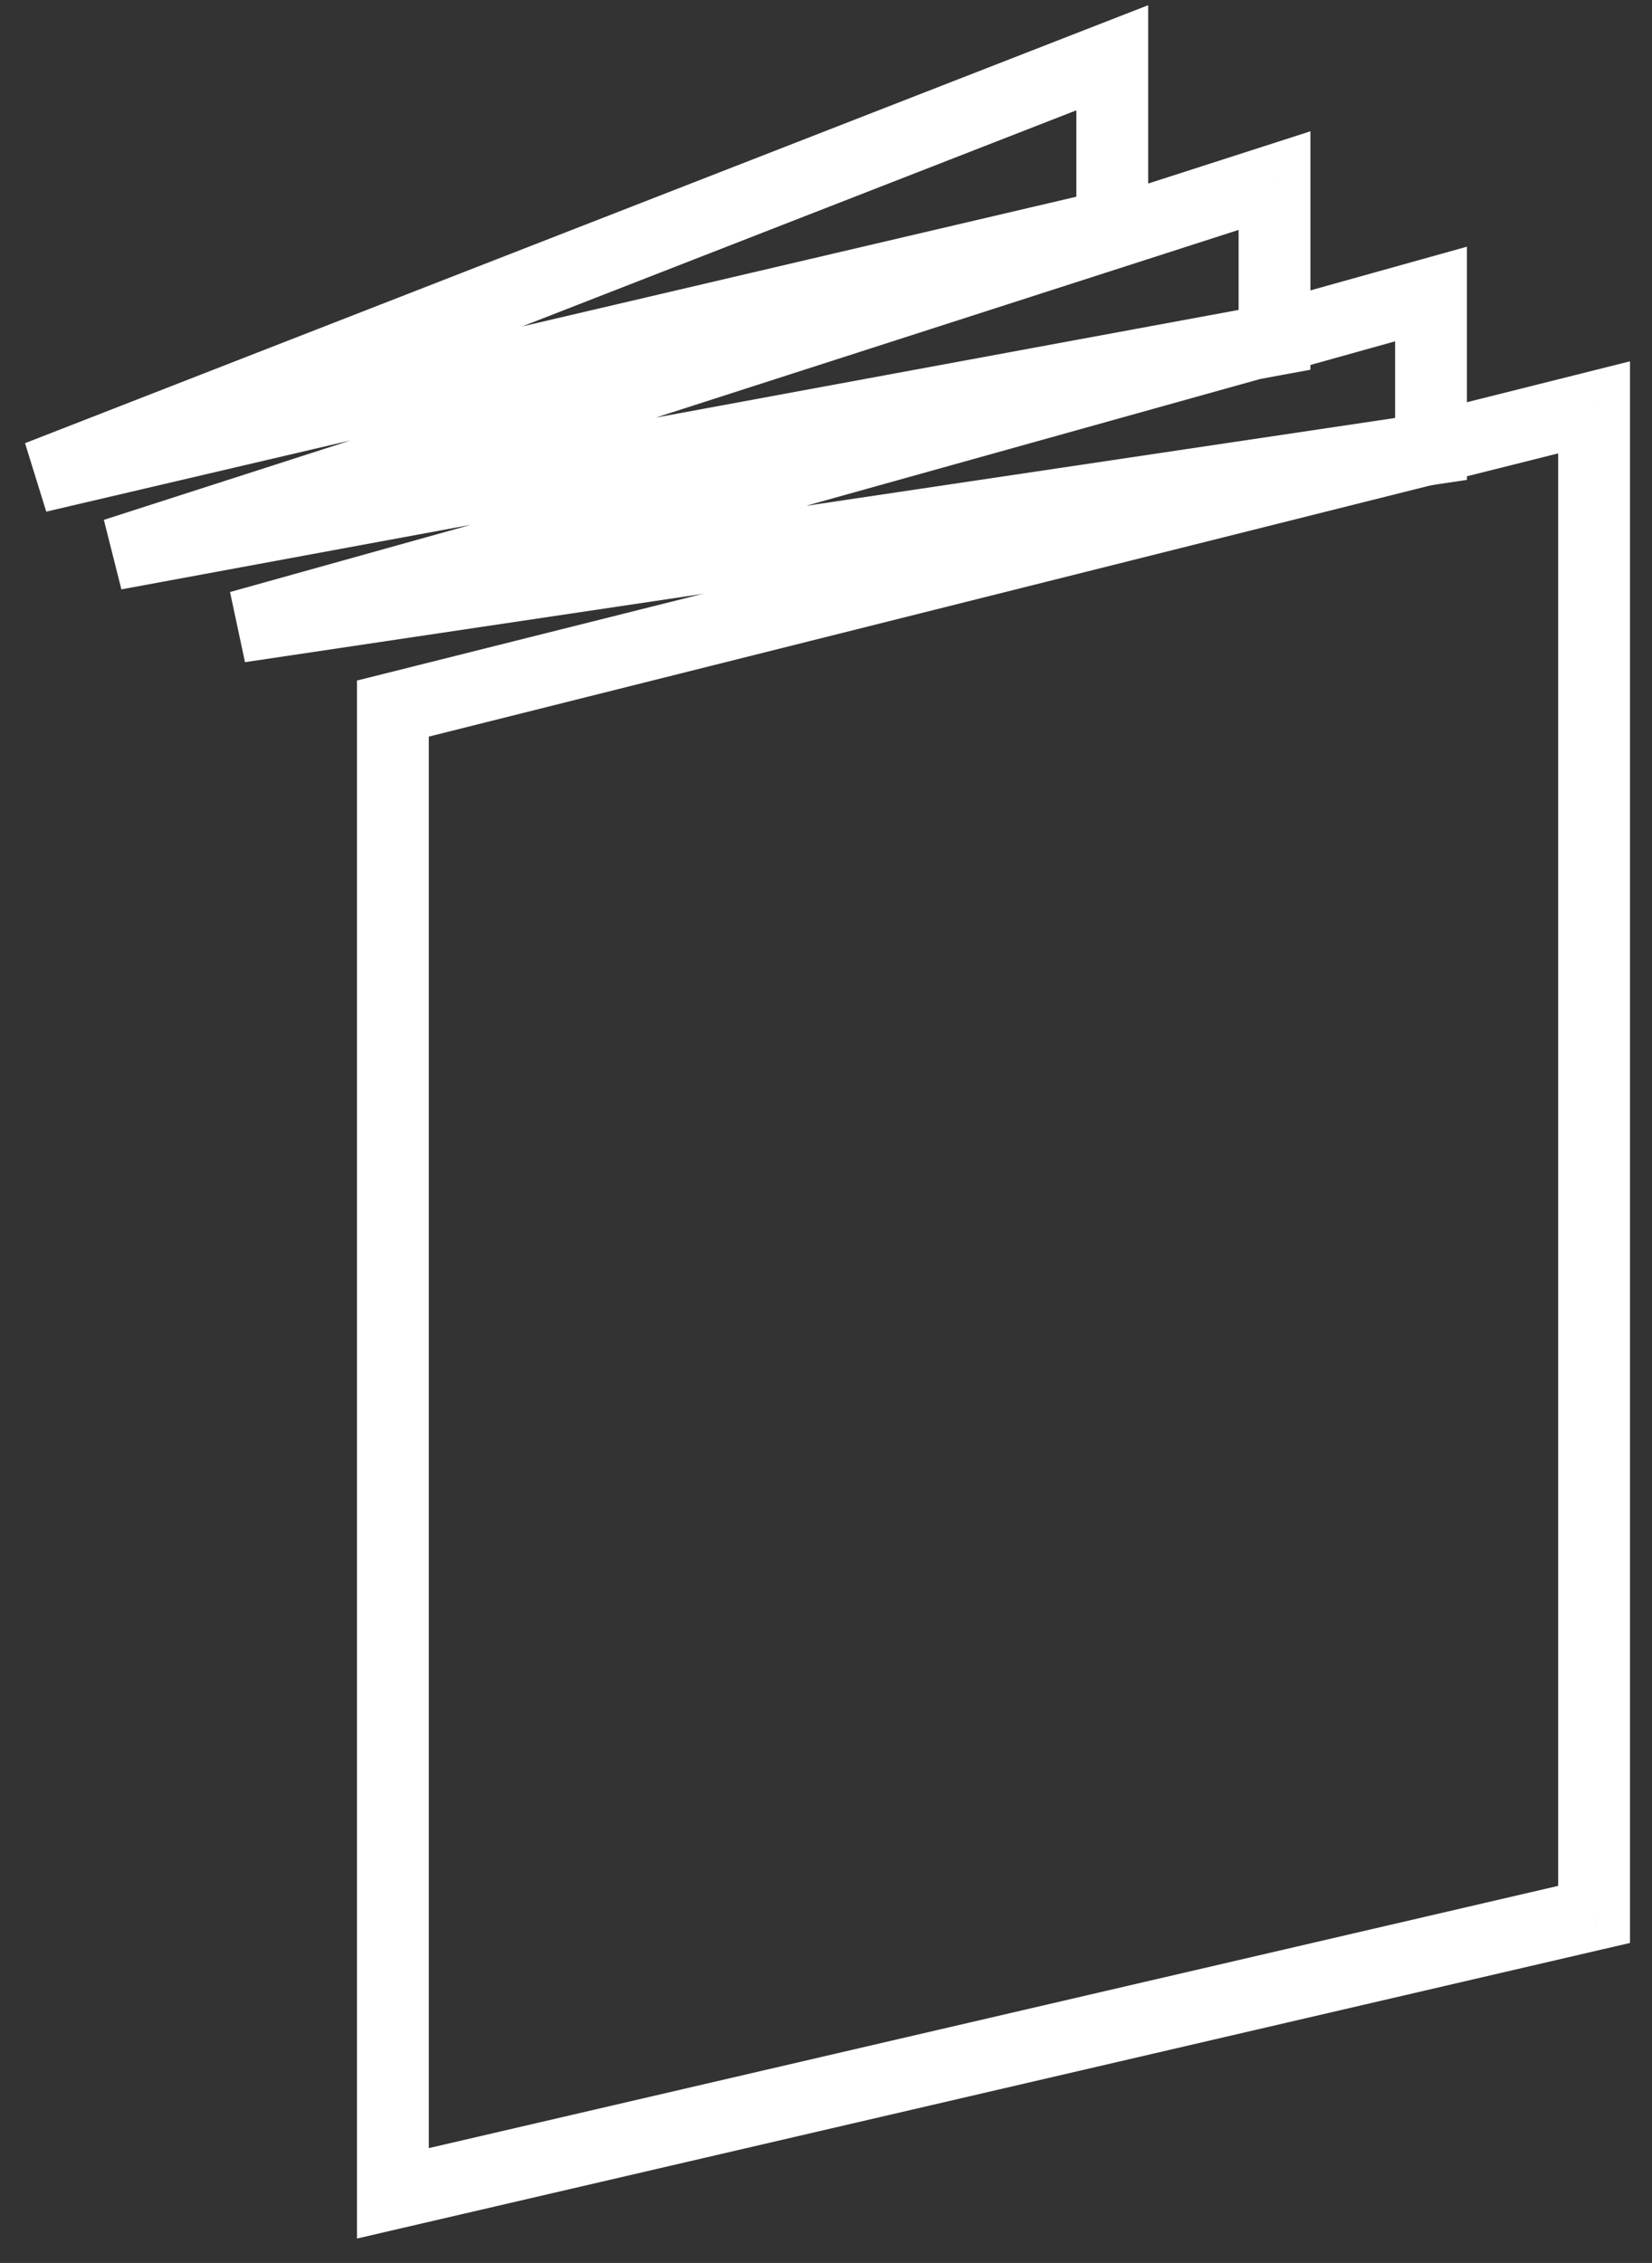 <svg width="46" height="63" viewBox="0 0 46 63" version="1.1" xmlns="http://www.w3.org/2000/svg" xmlns:xlink="http://www.w3.org/1999/xlink">
<rect x="0" y="0" width="46" height="63" fill="#333333" stroke="none"/>
<title>MB logo</title>
<desc>Created using Figma</desc>
<g id="Canvas" transform="translate(-9857 231)">
<g id="MB logo">
<g id="Group 6">
<mask id="mask0_outline" mask-type="alpha">
<g id="Clip 5">
<use xlink:href="#path0_fill" transform="translate(9857.69 -218.049)" fill="#FFFFFF"/>
</g>
</mask>
<g id="Fill 4" mask="url(#mask0_outline)">
<use xlink:href="#path1_fill" transform="translate(9857.52 -218.343)" fill="#FFFFFF"/>
</g>
</g>
<g id="Group 9">
<mask id="mask1_outline" mask-type="alpha">
<g id="Clip 8">
<use xlink:href="#path1_fill" transform="translate(9857.52 -218.343)" fill="#FFFFFF"/>
</g>
</mask>
<g id="Stroke 7" mask="url(#mask1_outline)">
<use xlink:href="#path2_stroke" transform="translate(9857.52 -218.343)" fill="#FFFFFF"/>
</g>
</g>
<g id="Stroke 10">
<use xlink:href="#path3_stroke" transform="translate(9867.94 -219.659)" fill="#FFFFFF"/>
</g>
<g id="Group 13">
<mask id="mask2_outline" mask-type="alpha">
<g id="Clip 12">
<use xlink:href="#path4_fill" transform="translate(9874.1 -208.723)" fill="#FFFFFF"/>
</g>
</mask>
<g id="Fill 11" mask="url(#mask2_outline)">
<use xlink:href="#path5_fill" transform="translate(9874.08 -208.763)" fill="#FFFFFF"/>
</g>
</g>
<g id="Stroke 14">
<use xlink:href="#path6_stroke" transform="translate(9858.06 -229.392)" fill="#FFFFFF"/>
</g>
</g>
</g>
<defs>
<path id="path0_fill" fill-rule="evenodd" d="M 0.444 0L 1.002 0.374L 0.837 42.618L 0.42 41.815L 9.481 48.207L 9.479 48.907L 9.057 49.119L 8.479 48.711L 8.646 6.16L 9.083 6.977L 0 0.893L 0.003 0.229L 0.444 4.89485e-14L 0.444 0Z"/>
<path id="path1_fill" fill-rule="evenodd" d="M 0.167 0L 9.808 6.459L 9.639 49.709L 0 42.91L 0.167 0Z"/>
<path id="path2_stroke" d="M 9.808 6.459L 11.808 6.467L 11.812 5.394L 10.921 4.797L 9.808 6.459ZM 9.639 49.709L 8.486 51.343L 11.624 53.557L 11.639 49.717L 9.639 49.709ZM 0 42.91L -2 42.902L -2.004 43.944L -1.153 44.544L 0 42.91ZM -0.946 1.662L 8.695 8.12L 10.921 4.797L 1.28 -1.662L -0.946 1.662ZM 7.808 6.451L 7.639 49.701L 11.639 49.717L 11.808 6.467L 7.808 6.451ZM 10.792 48.075L 1.153 41.276L -1.153 44.544L 8.486 51.343L 10.792 48.075ZM 2 42.918L 2.167 0.008L -1.833 -0.008L -2 42.902L 2 42.918Z"/>
<path id="path3_stroke" d="M 0 8.386L -0.243 7.416L -1 7.605L -1 8.386L 0 8.386ZM 33.447 0L 34.447 0L 34.447 -1.282L 33.203 -0.97L 33.447 0ZM 33.447 41.956L 33.673 42.93L 34.447 42.751L 34.447 41.956L 33.447 41.956ZM 0 49.721L -1 49.721L -1 50.98L 0.226 50.695L 0 49.721ZM 0.243 9.356L 33.69 0.97L 33.203 -0.97L -0.243 7.416L 0.243 9.356ZM 32.447 0L 32.447 41.956L 34.447 41.956L 34.447 0L 32.447 0ZM 33.22 40.982L -0.226 48.747L 0.226 50.695L 33.673 42.93L 33.22 40.982ZM 1 49.721L 1 8.386L -1 8.386L -1 49.721L 1 49.721Z"/>
<path id="path4_fill" fill-rule="evenodd" d="M 10.763 17.985L 14.756 1.912L 21.496 0L 21.496 21.903L 17.321 23.087L 17.321 5.846L 12.904 24.339L 8.577 25.567L 4.175 9.575L 4.175 26.816L 0 27.999L 0 6.097L 6.725 4.189L 10.763 17.985Z"/>
<path id="path5_fill" fill-rule="evenodd" d="M 0 0L 21.6 0L 21.6 28.107L 0 28.107L 0 0Z"/>
<path id="path6_stroke" d="M 0 11.662L -0.363 10.73L 0.228 12.636L 0 11.662ZM 29.911 0L 30.911 0L 30.911 -1.463L 29.548 -0.932L 29.911 0ZM 29.911 4.662L 30.139 5.636L 30.911 5.455L 30.911 4.662L 29.911 4.662ZM 2.139 13.817L 1.832 12.865L 2.32 14.8L 2.139 13.817ZM 34.429 3.42L 35.429 3.42L 35.429 2.047L 34.122 2.468L 34.429 3.42ZM 34.429 7.852L 34.61 8.836L 35.429 8.685L 35.429 7.852L 34.429 7.852ZM 5.614 15.838L 5.345 14.874L 5.762 16.827L 5.614 15.838ZM 38.787 6.577L 39.787 6.577L 39.787 5.26L 38.518 5.614L 38.787 6.577ZM 38.787 10.89L 38.935 11.879L 39.787 11.752L 39.787 10.89L 38.787 10.89ZM 0.363 12.594L 30.274 0.932L 29.548 -0.932L -0.363 10.73L 0.363 12.594ZM 28.911 0L 28.911 4.662L 30.911 4.662L 30.911 0L 28.911 0ZM 0.228 12.636L 30.139 5.636L 29.683 3.688L -0.228 10.688L 0.228 12.636ZM 2.445 14.769L 34.735 4.372L 34.122 2.468L 1.832 12.865L 2.445 14.769ZM 33.429 3.42L 33.429 7.852L 35.429 7.852L 35.429 3.42L 33.429 3.42ZM 2.32 14.8L 34.61 8.836L 34.247 6.869L 1.957 12.834L 2.32 14.8ZM 5.883 16.801L 39.056 7.54L 38.518 5.614L 5.345 14.874L 5.883 16.801ZM 37.787 6.577L 37.787 10.89L 39.787 10.89L 39.787 6.577L 37.787 6.577ZM 5.762 16.827L 38.935 11.879L 38.64 9.901L 5.467 14.848L 5.762 16.827Z"/>
</defs>
</svg>
